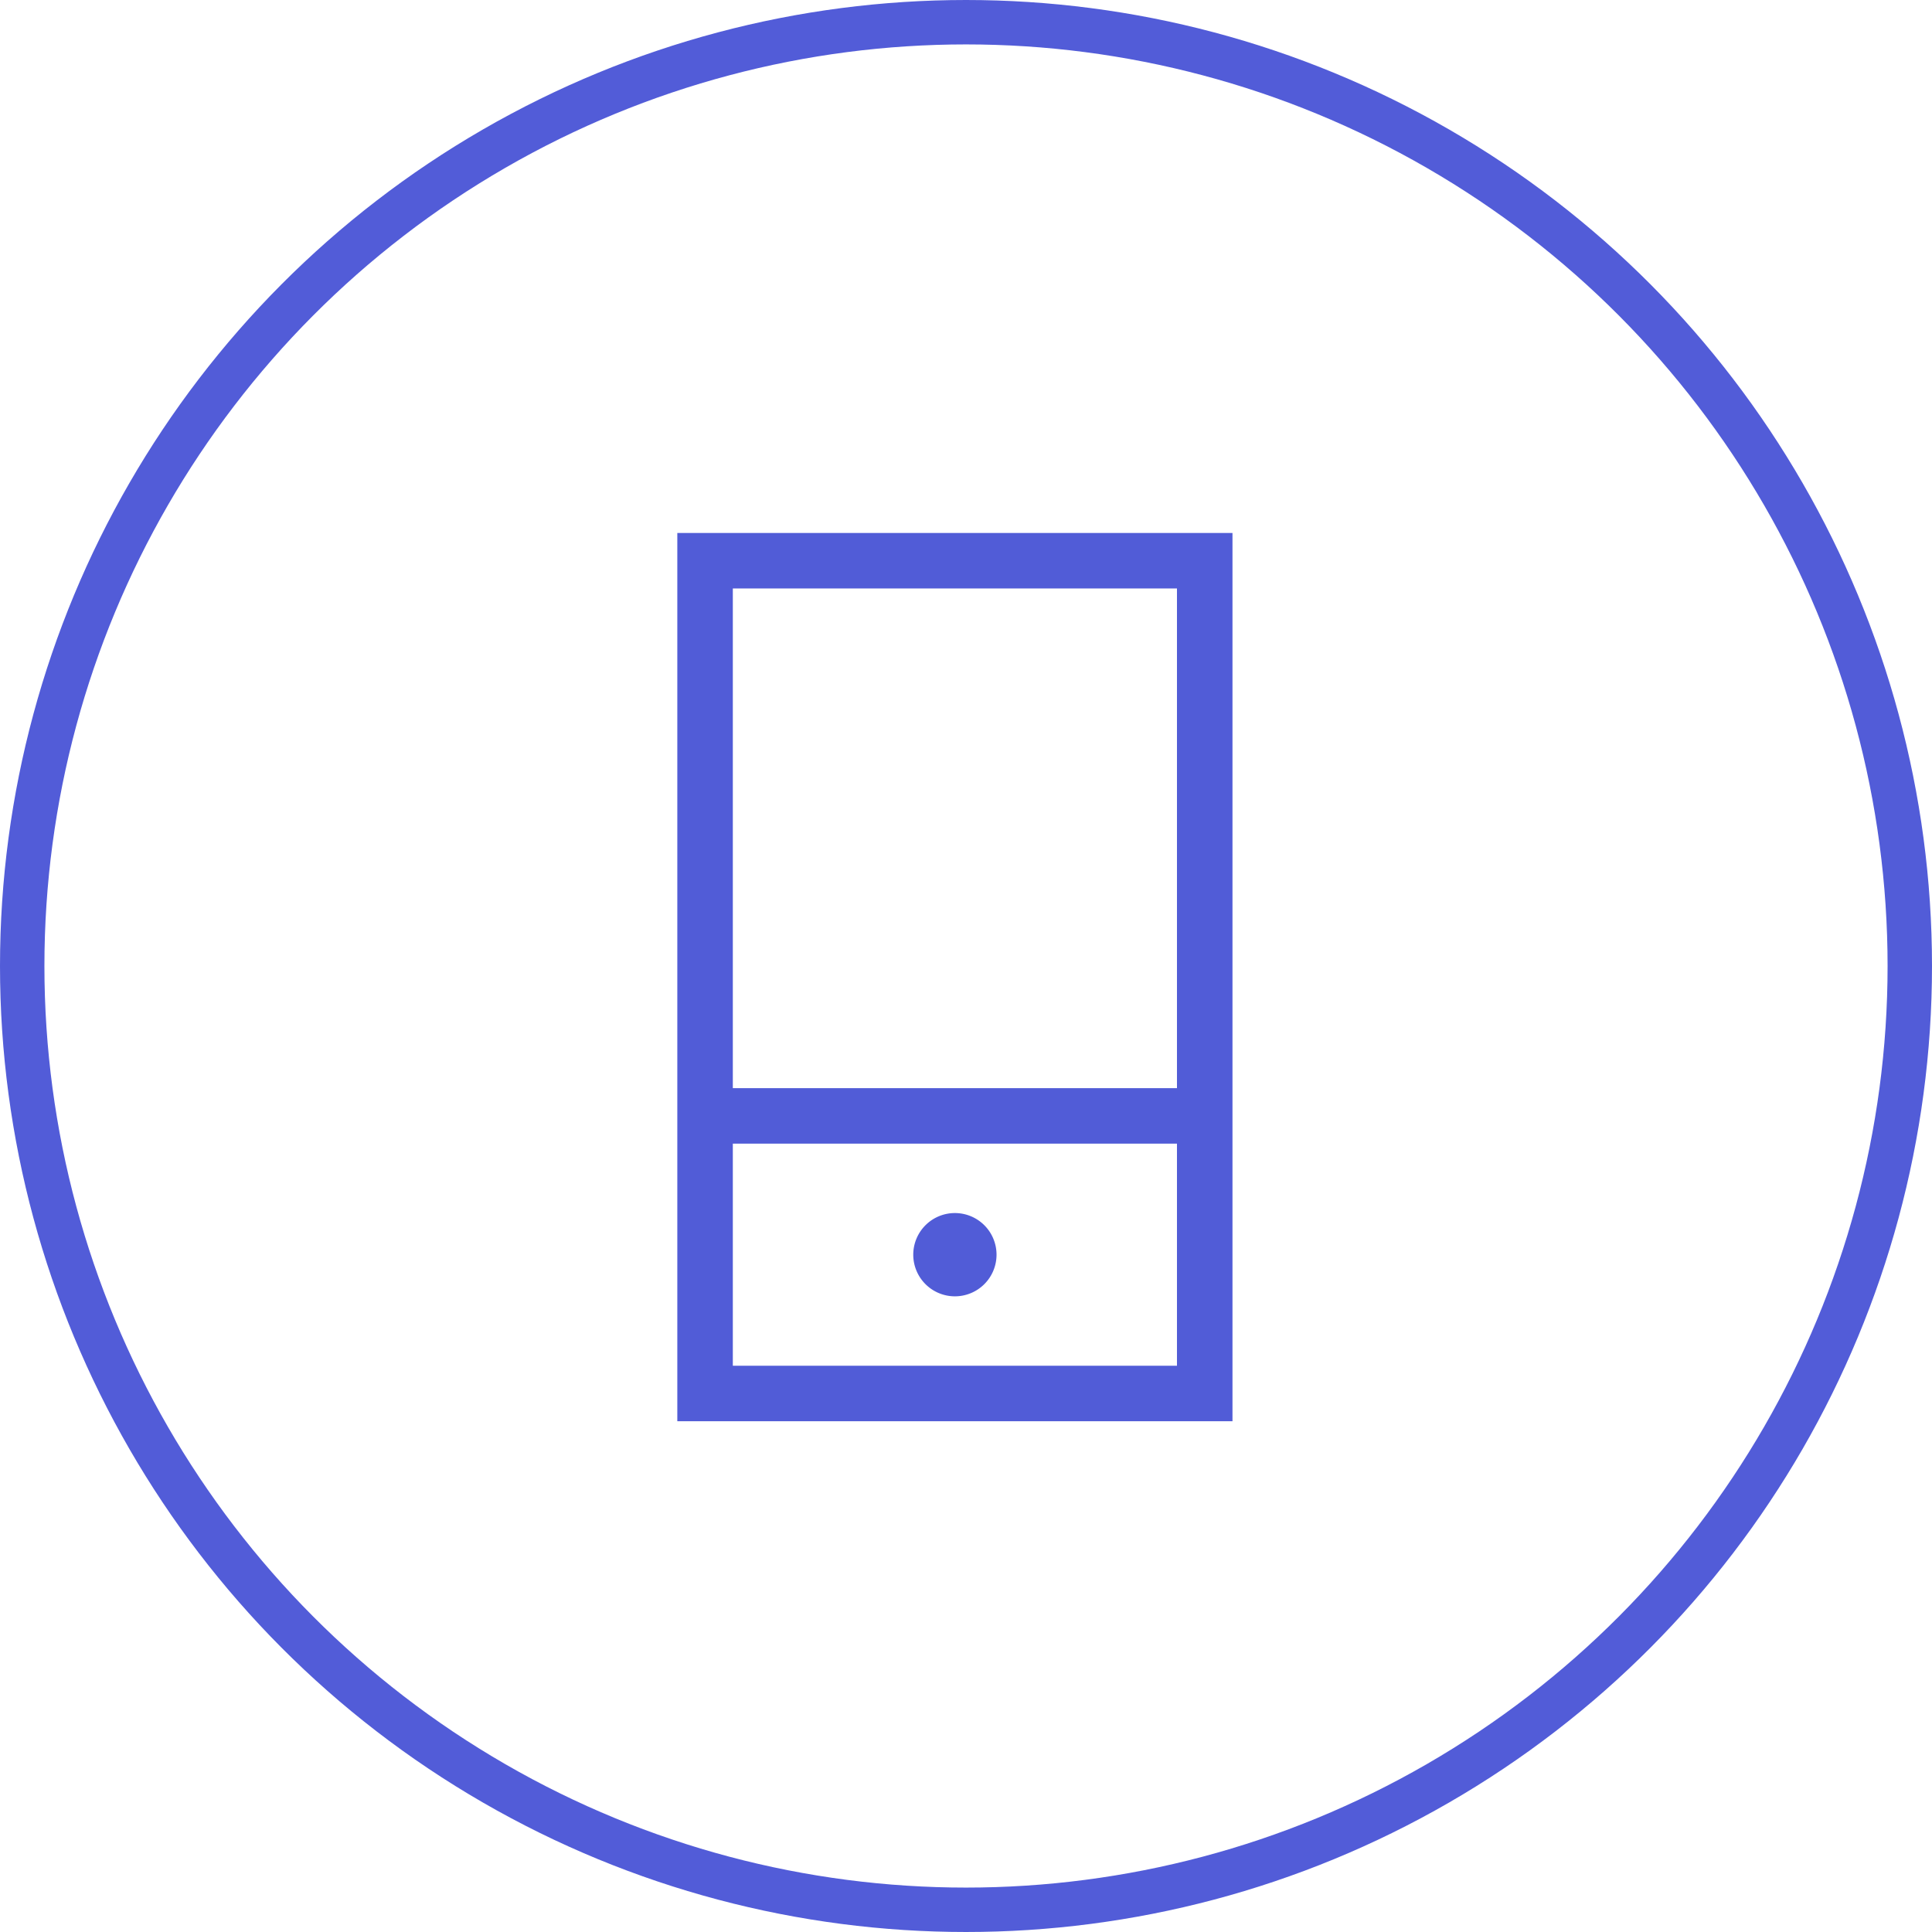 <svg xmlns="http://www.w3.org/2000/svg" width="87" height="87" viewBox="0 0 87 87">
  <g id="Group_43" data-name="Group 43" transform="translate(-912 -3730)">
    <path id="Path_82" data-name="Path 82" d="M10-32.5V-10H-10V-32.5Zm0,25v10H-10v-10ZM-10-35h-2.5V5h25V-35H-10ZM1.875-2.5A1.875,1.875,0,0,0,0-4.375,1.875,1.875,0,0,0-1.875-2.5,1.875,1.875,0,0,0,0-.625,1.875,1.875,0,0,0,1.875-2.5Z" transform="translate(955 3789)" fill="#515cd7"/>
    <g id="Ellipse_1" data-name="Ellipse 1" transform="translate(912 3730)" fill="none" stroke="#525cd8" stroke-width="2">
      <circle cx="43.5" cy="43.5" r="43.5" stroke="none"/>
      <circle cx="43.5" cy="43.5" r="42.5" fill="none"/>
    </g>
  </g>
</svg>
